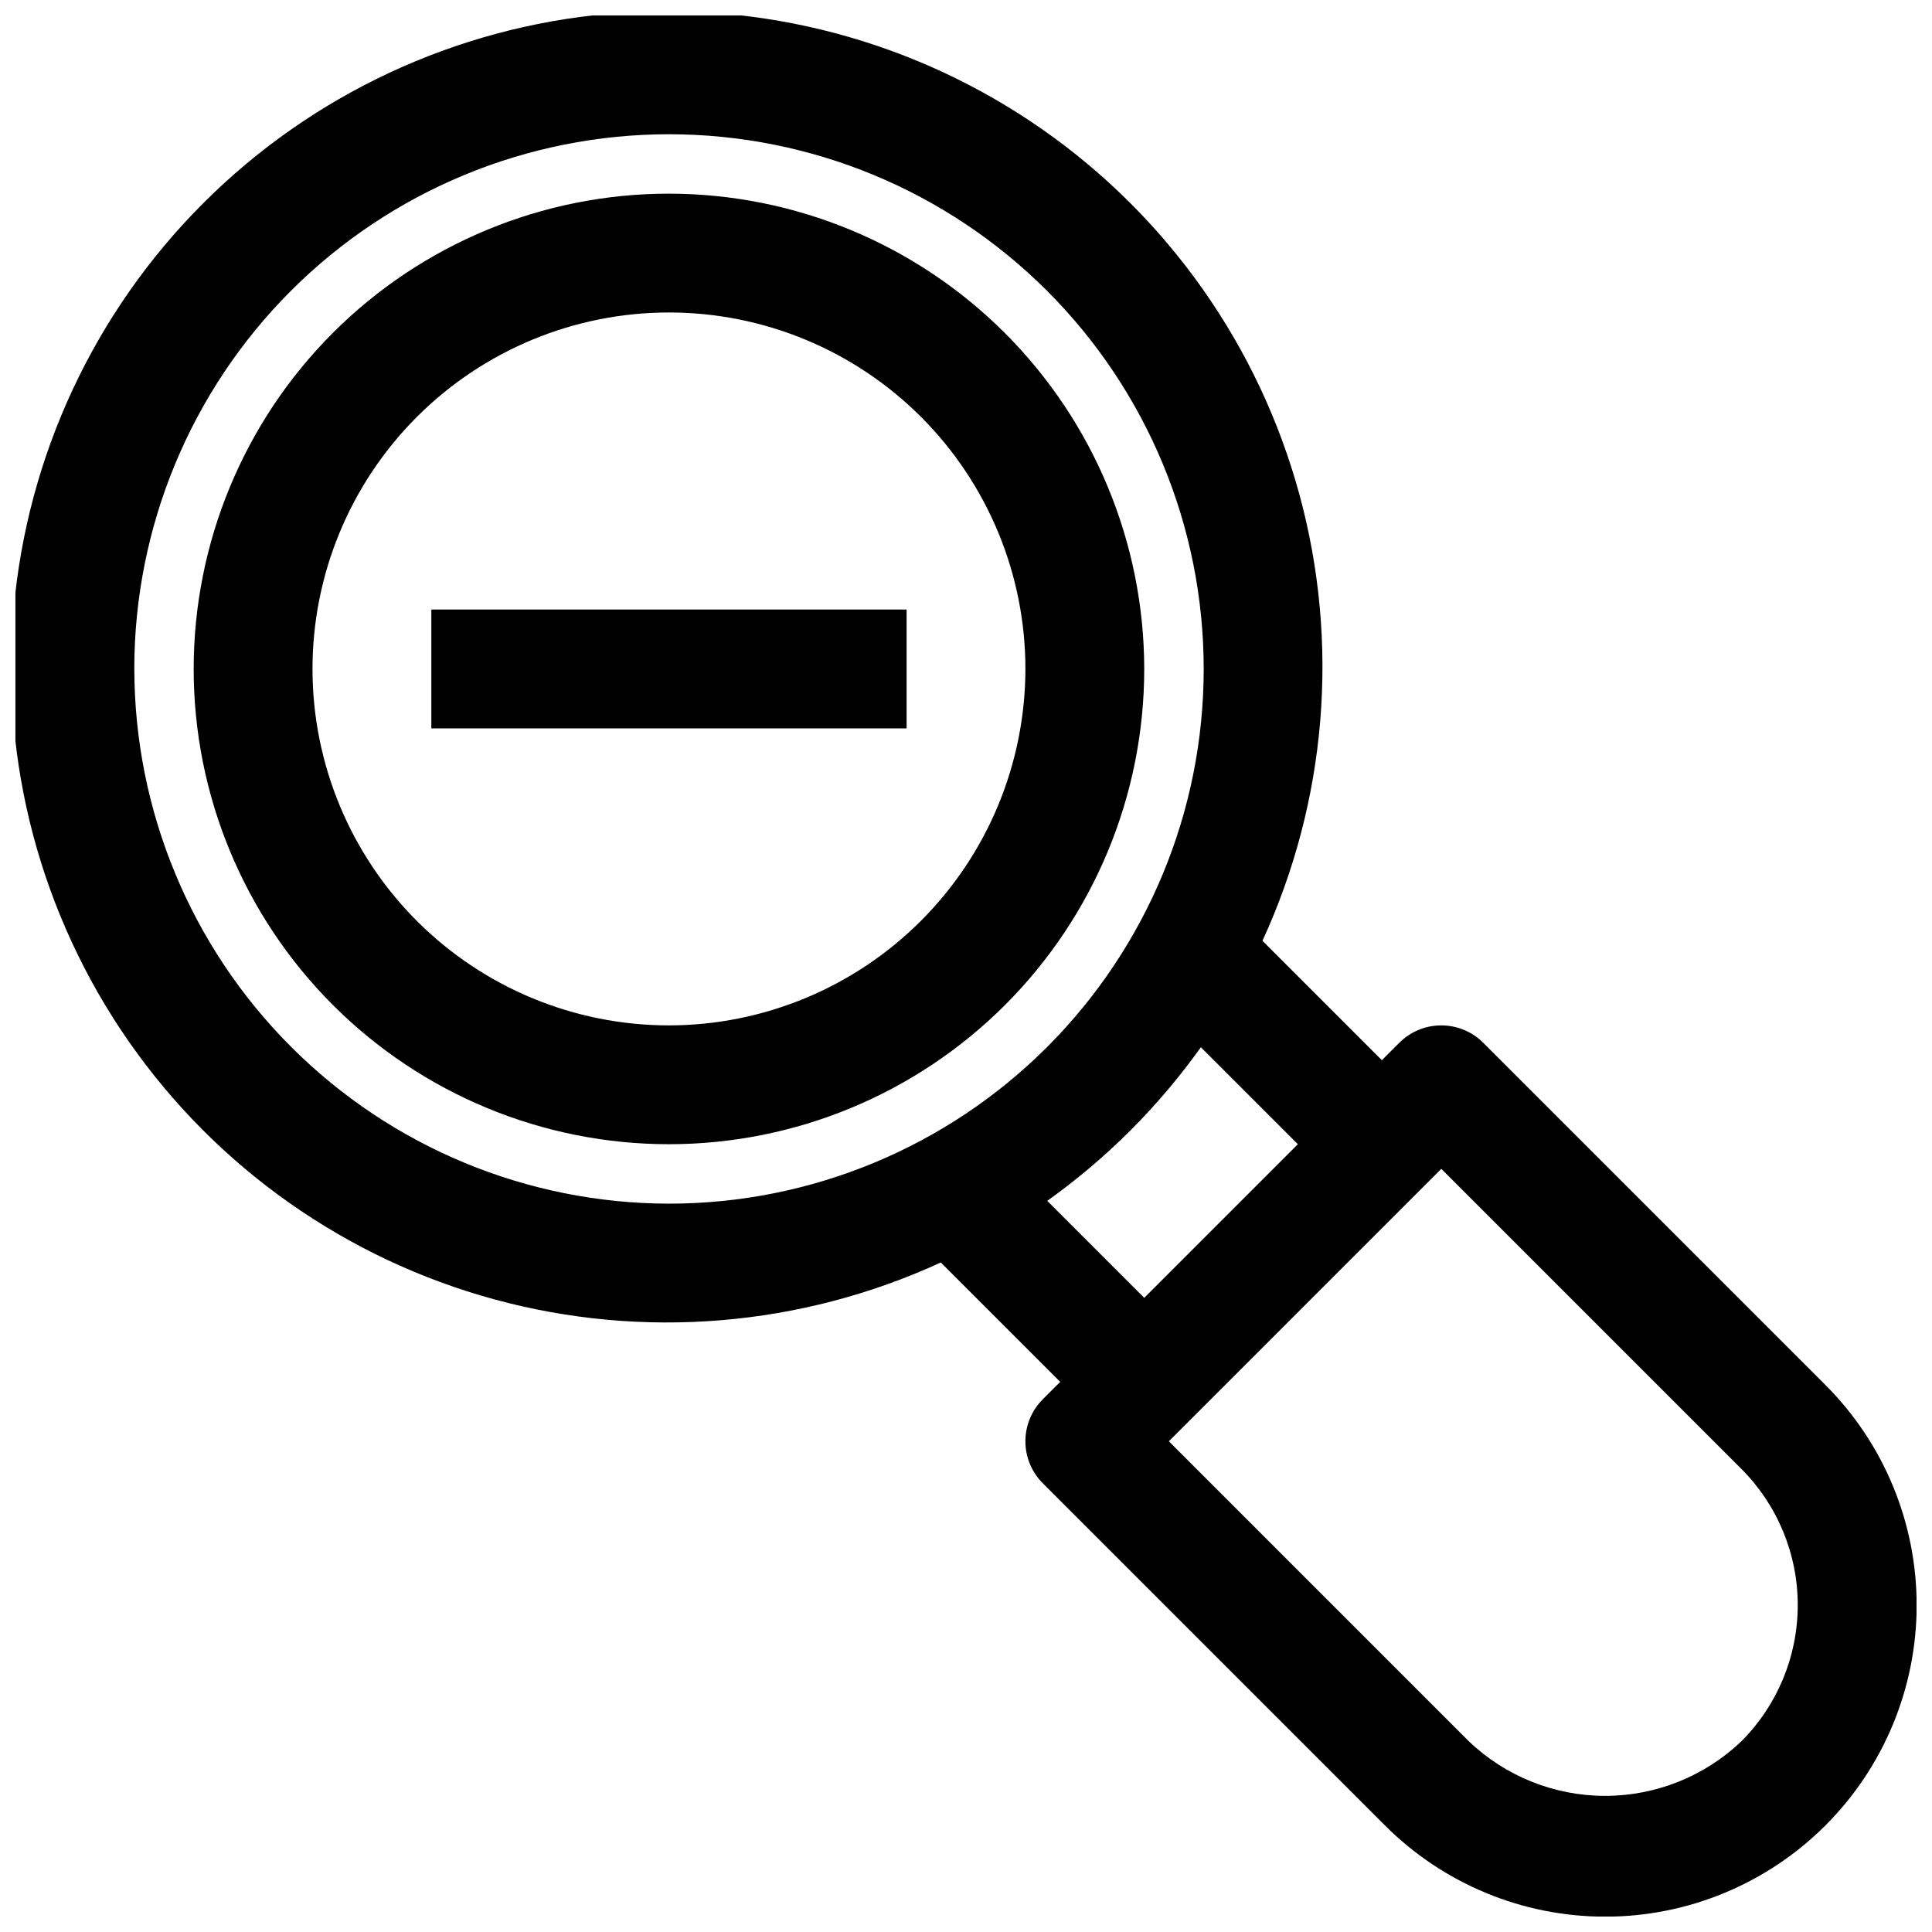 <?xml version="1.0" encoding="UTF-8"?>
<!-- Uploaded to: ICON Repo, www.iconrepo.com, Generator: ICON Repo Mixer Tools -->
<svg width="800px" height="800px" version="1.1" viewBox="144 144 512 512" xmlns="http://www.w3.org/2000/svg">
 <defs>
  <clipPath id="a">
   <path d="m148.09 148.09h503.81v503.81h-503.81z"/>
  </clipPath>
 </defs>
 <g clip-path="url(#a)">
  <path d="m321.28 195.32c-33.402 0-65.441 13.273-89.062 36.891-23.617 23.621-36.891 55.66-36.891 89.062 0 33.406 13.273 65.441 36.891 89.062 23.621 23.621 55.66 36.891 89.062 36.891 33.406 0 65.441-13.27 89.062-36.891s36.891-55.656 36.891-89.062c-0.039-33.391-13.32-65.406-36.934-89.02-23.613-23.613-55.625-36.895-89.02-36.934zm0 220.42c-25.051 0-49.078-9.953-66.797-27.668-17.715-17.715-27.668-41.742-27.668-66.797 0-25.051 9.953-49.078 27.668-66.797 17.719-17.715 41.746-27.668 66.797-27.668 25.055 0 49.082 9.953 66.797 27.668 17.715 17.719 27.668 41.746 27.668 66.797-0.027 25.047-9.988 49.059-27.699 66.766-17.707 17.711-41.719 27.672-66.766 27.699zm306.45 95.258-90.645-90.645c-2.953-2.953-6.957-4.613-11.133-4.613s-8.18 1.66-11.129 4.613l-4.613 4.613-31.645-31.645c17.039-37.039 20.508-78.891 9.805-118.23-10.707-39.34-34.906-73.664-68.367-96.961-33.457-23.301-74.043-34.09-114.66-30.484-40.609 3.609-78.66 21.379-107.49 50.211-28.828 28.828-46.602 66.879-50.207 107.49-3.606 40.609 7.184 81.199 30.48 114.66 23.301 33.457 57.625 57.656 96.965 68.363 39.34 10.707 81.195 7.238 118.23-9.801l31.645 31.641-4.613 4.613c-2.953 2.953-4.613 6.957-4.613 11.133 0 4.172 1.66 8.18 4.613 11.129l90.645 90.645c15.473 15.492 36.473 24.203 58.371 24.207 21.898 0.008 42.902-8.691 58.387-24.176 15.484-15.484 24.184-36.488 24.176-58.387-0.008-21.898-8.715-42.895-24.207-58.371zm-448.14-189.72c0-37.578 14.93-73.621 41.5-100.2 26.574-26.57 62.617-41.5 100.2-41.5 37.582 0 73.621 14.93 100.2 41.5 26.574 26.574 41.504 62.617 41.504 100.2 0 37.582-14.93 73.621-41.504 100.2-26.574 26.574-62.613 41.504-100.2 41.504-37.566-0.047-73.582-14.988-100.14-41.551-26.566-26.566-41.508-62.582-41.551-100.15zm241.94 140.96c15.734-11.223 29.492-24.98 40.715-40.715l25.707 25.707-40.715 40.715zm183.94 143.23c-9.727 9.281-22.652 14.457-36.098 14.457-13.445 0-26.375-5.176-36.102-14.457l-79.512-79.516 72.199-72.199 79.512 79.512h0.004c9.57 9.574 14.949 22.559 14.949 36.102 0 13.539-5.379 26.523-14.949 36.102zm-347.16-299.93h125.95v31.488h-125.95z"/>
 </g>
</svg>